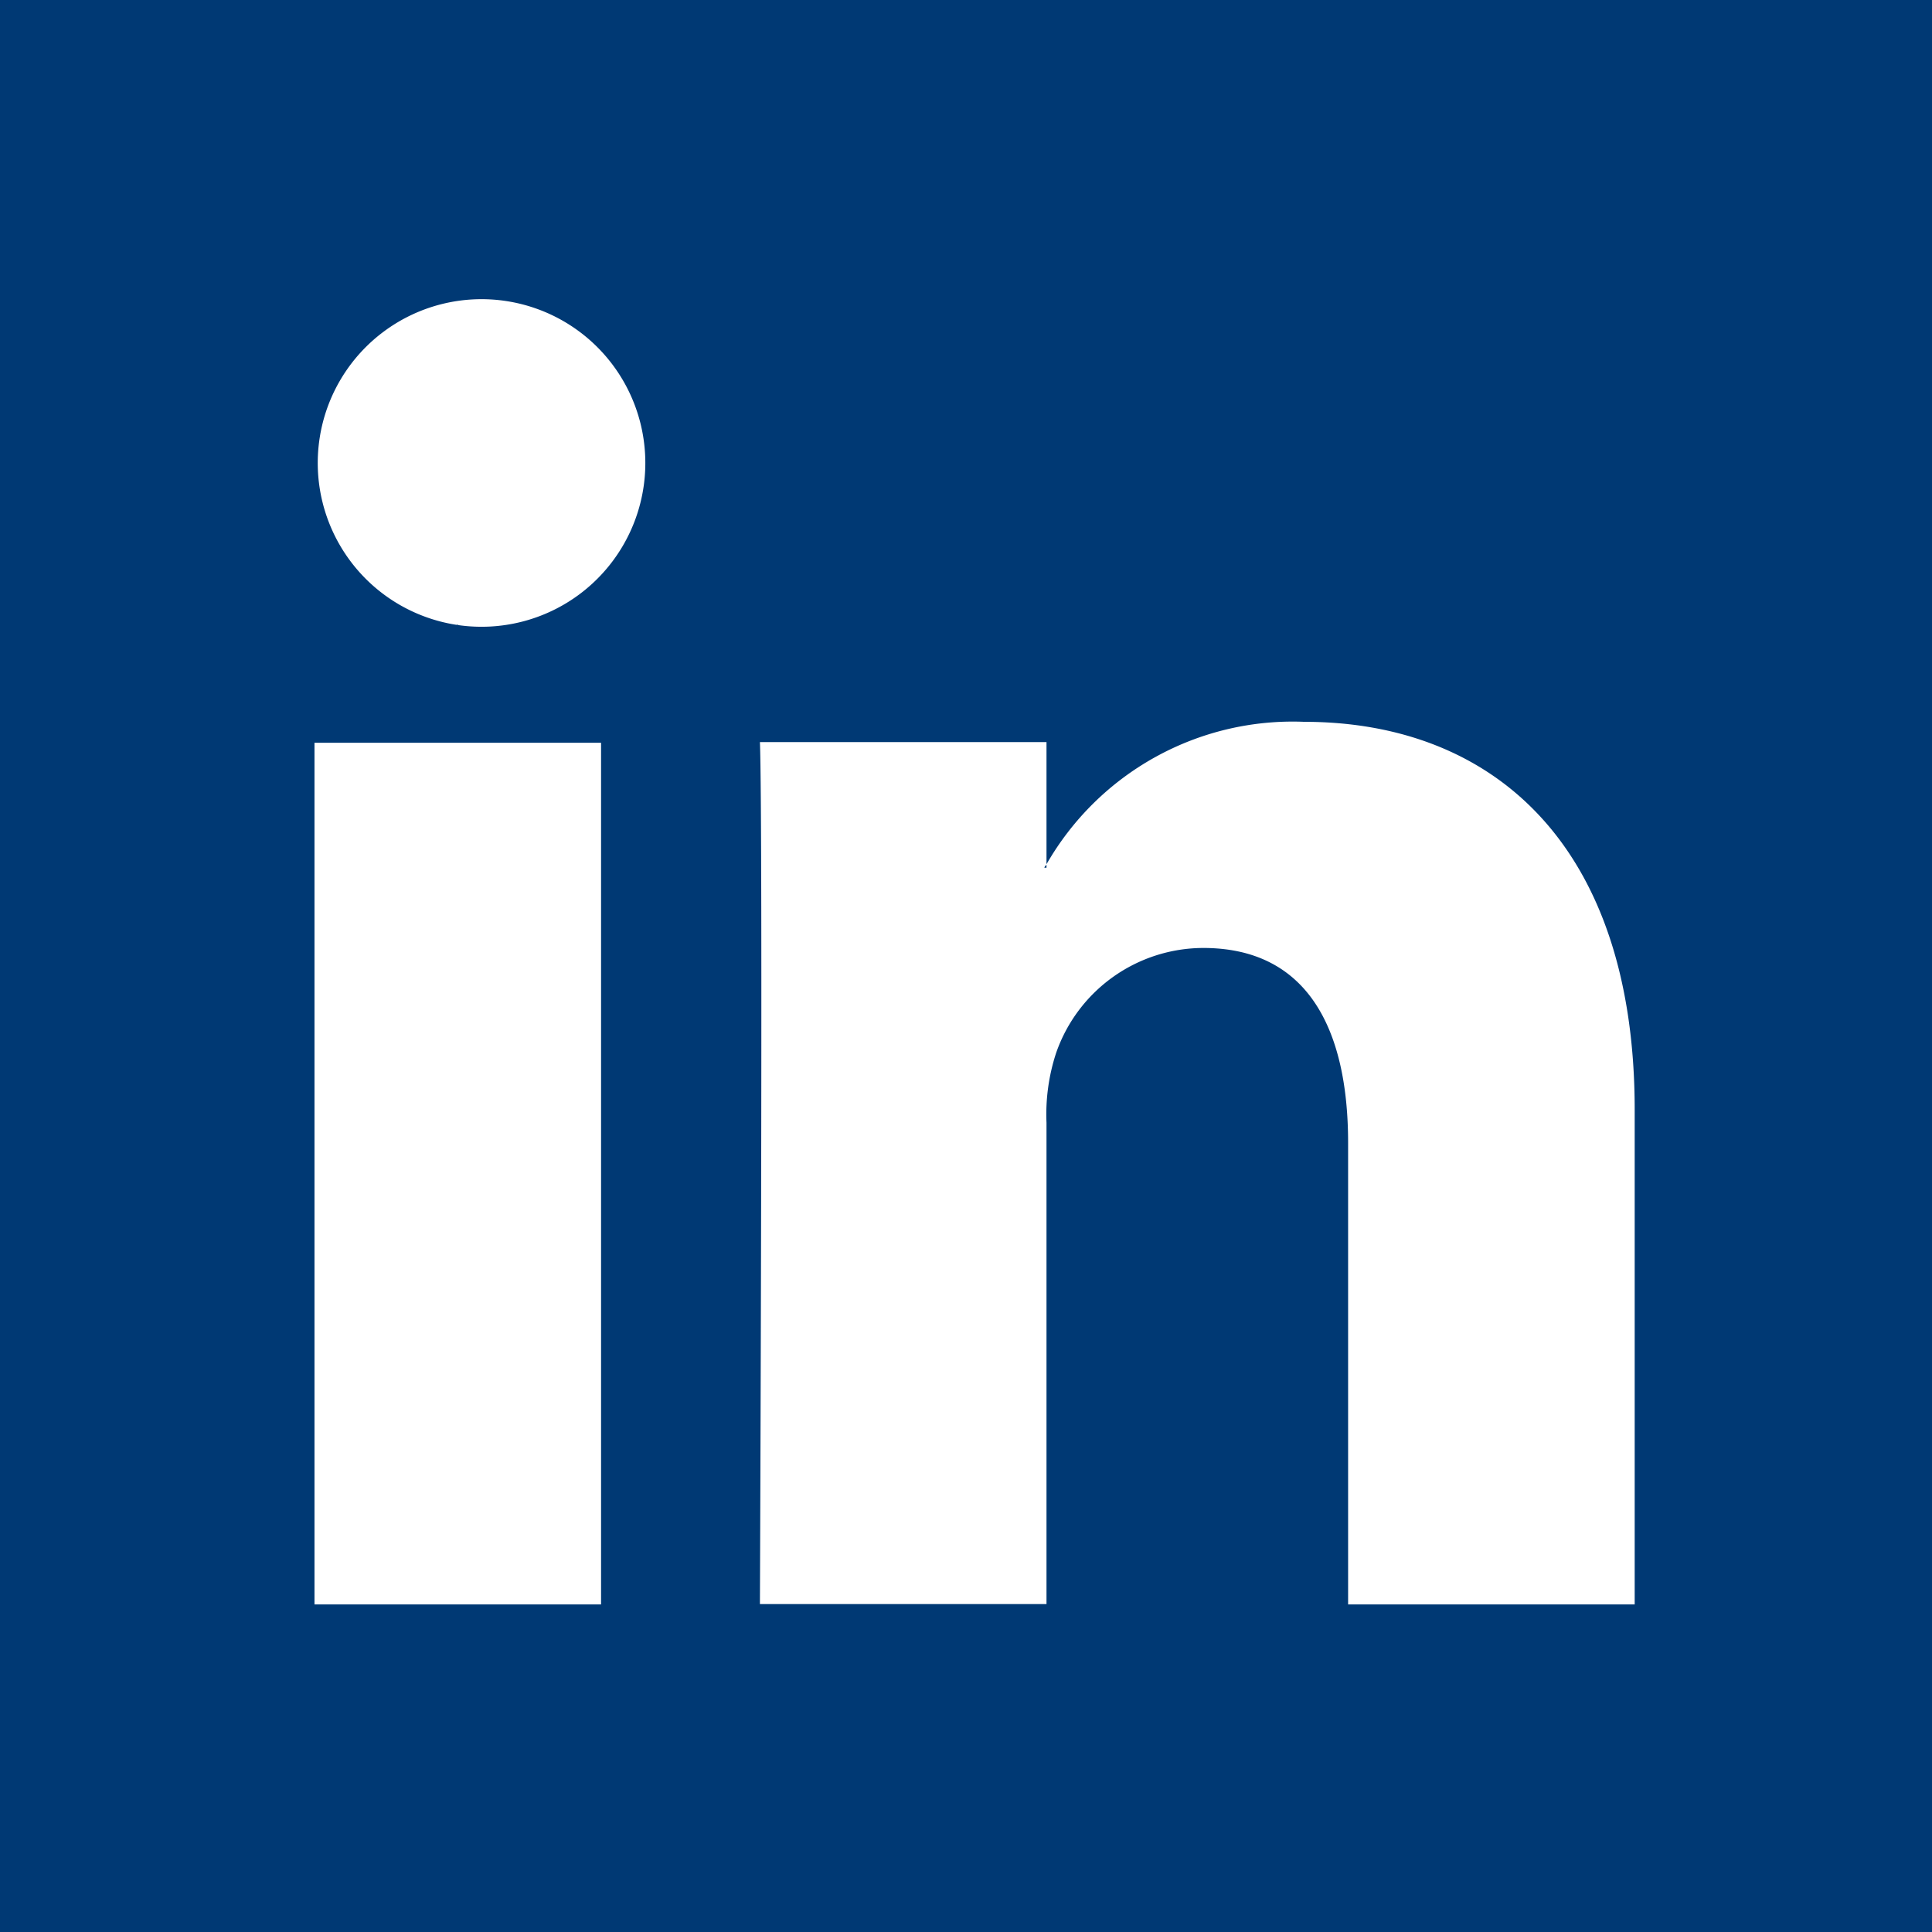 <svg xmlns="http://www.w3.org/2000/svg" width="18" height="18" viewBox="0 0 18 18">
<defs>
    <style>
      .cls-1 {
        fill: #003974;
        fill-rule: evenodd;
      }
    </style>
  </defs>
  <path id="Ico_Linkedin" data-name="Ico Linkedin" class="cls-1" d="M1491.75,51.085V51.058a0.047,0.047,0,0,0-.02.026h0.02ZM1482,43V61h18V43h-18Zm5.6,14.948h-2.67V49.92h2.67v8.031Zm-1.33-9.127h-0.02A1.526,1.526,0,1,1,1486.27,48.824Zm10.96,9.127h-2.67v-4.3c0-1.079-.39-1.816-1.35-1.816a1.455,1.455,0,0,0-1.37.977,1.833,1.833,0,0,0-.09.651v4.485h-2.67s0.03-7.278,0-8.031h2.67v1.138a2.644,2.644,0,0,1,2.4-1.327c1.76,0,3.08,1.148,3.08,3.614v4.606Z" transform="translate(-1482 -43)"/>
</svg>
